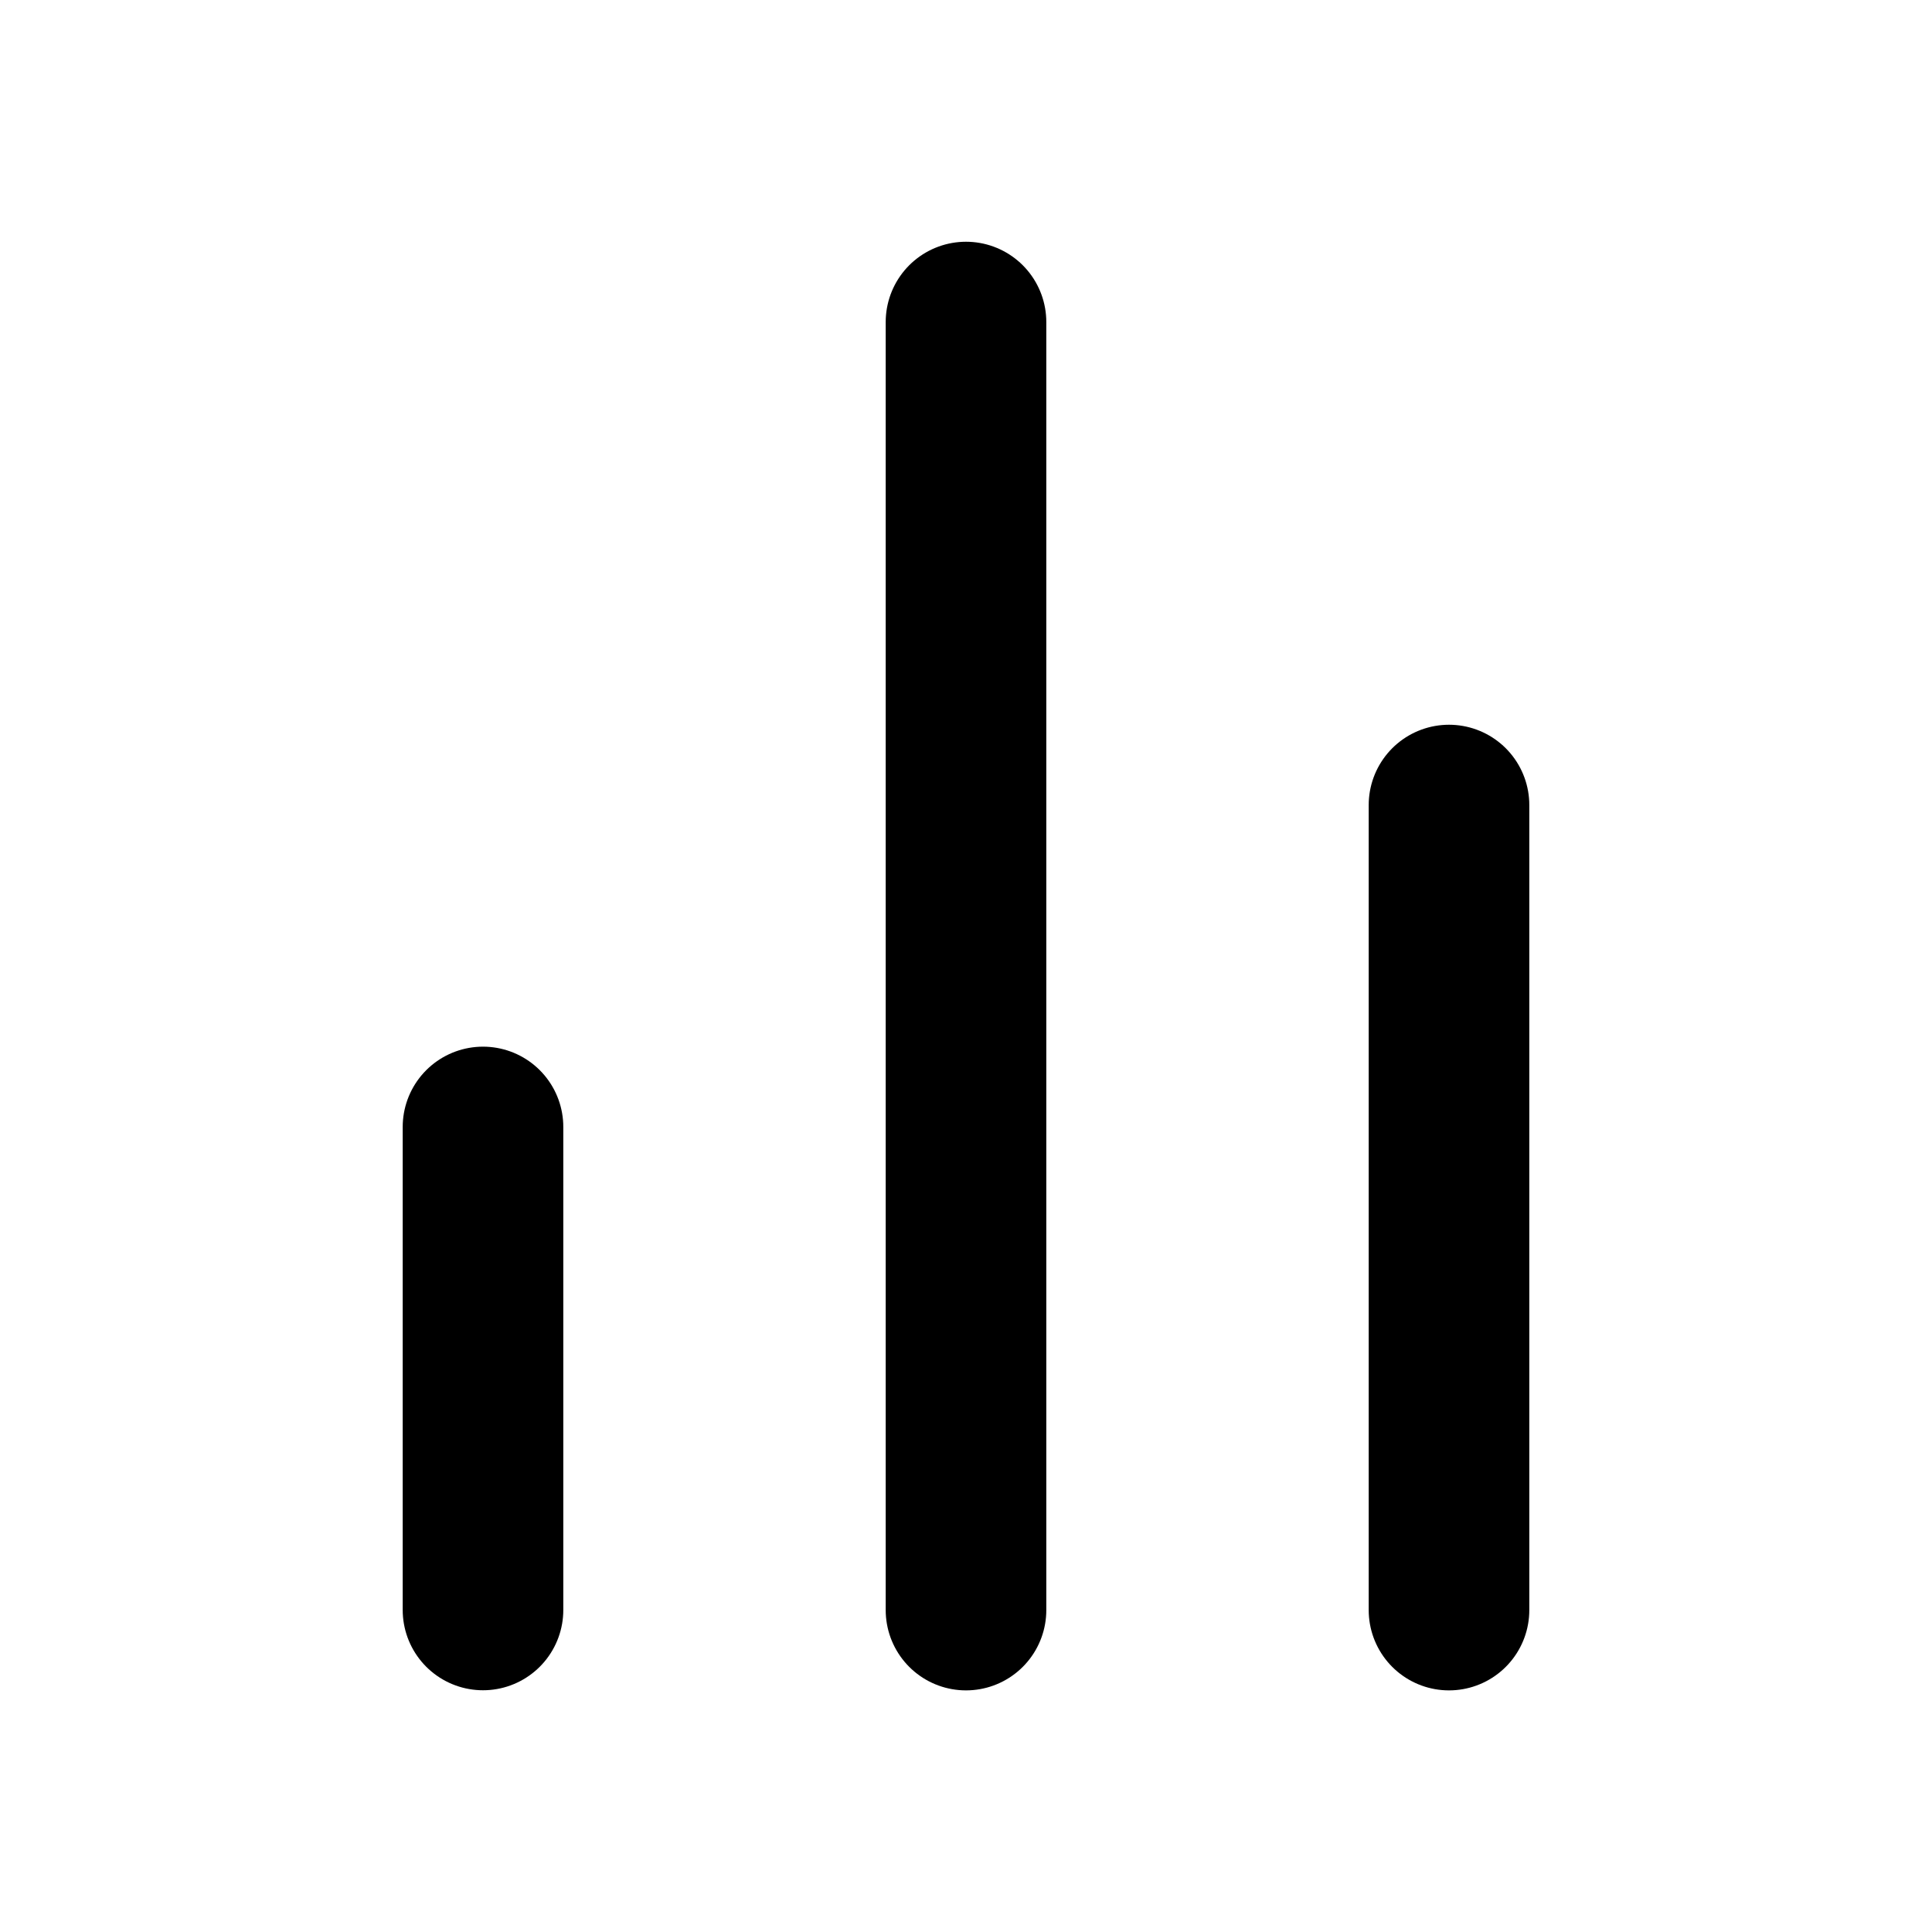 <svg width="16" height="16" viewBox="0 0 16 16" fill="none" xmlns="http://www.w3.org/2000/svg">
<path d="M4 13.333V9.333" stroke="currentColor" stroke-width="1.33" stroke-linecap="round" stroke-linejoin="round"/>
<path d="M12 13.334V6.667" stroke="currentColor" stroke-width="1.33" stroke-linecap="round" stroke-linejoin="round"/>
<path d="M8 13.334V2.667" stroke="currentColor" stroke-width="1.33" stroke-linecap="round" stroke-linejoin="round"/>
</svg>
